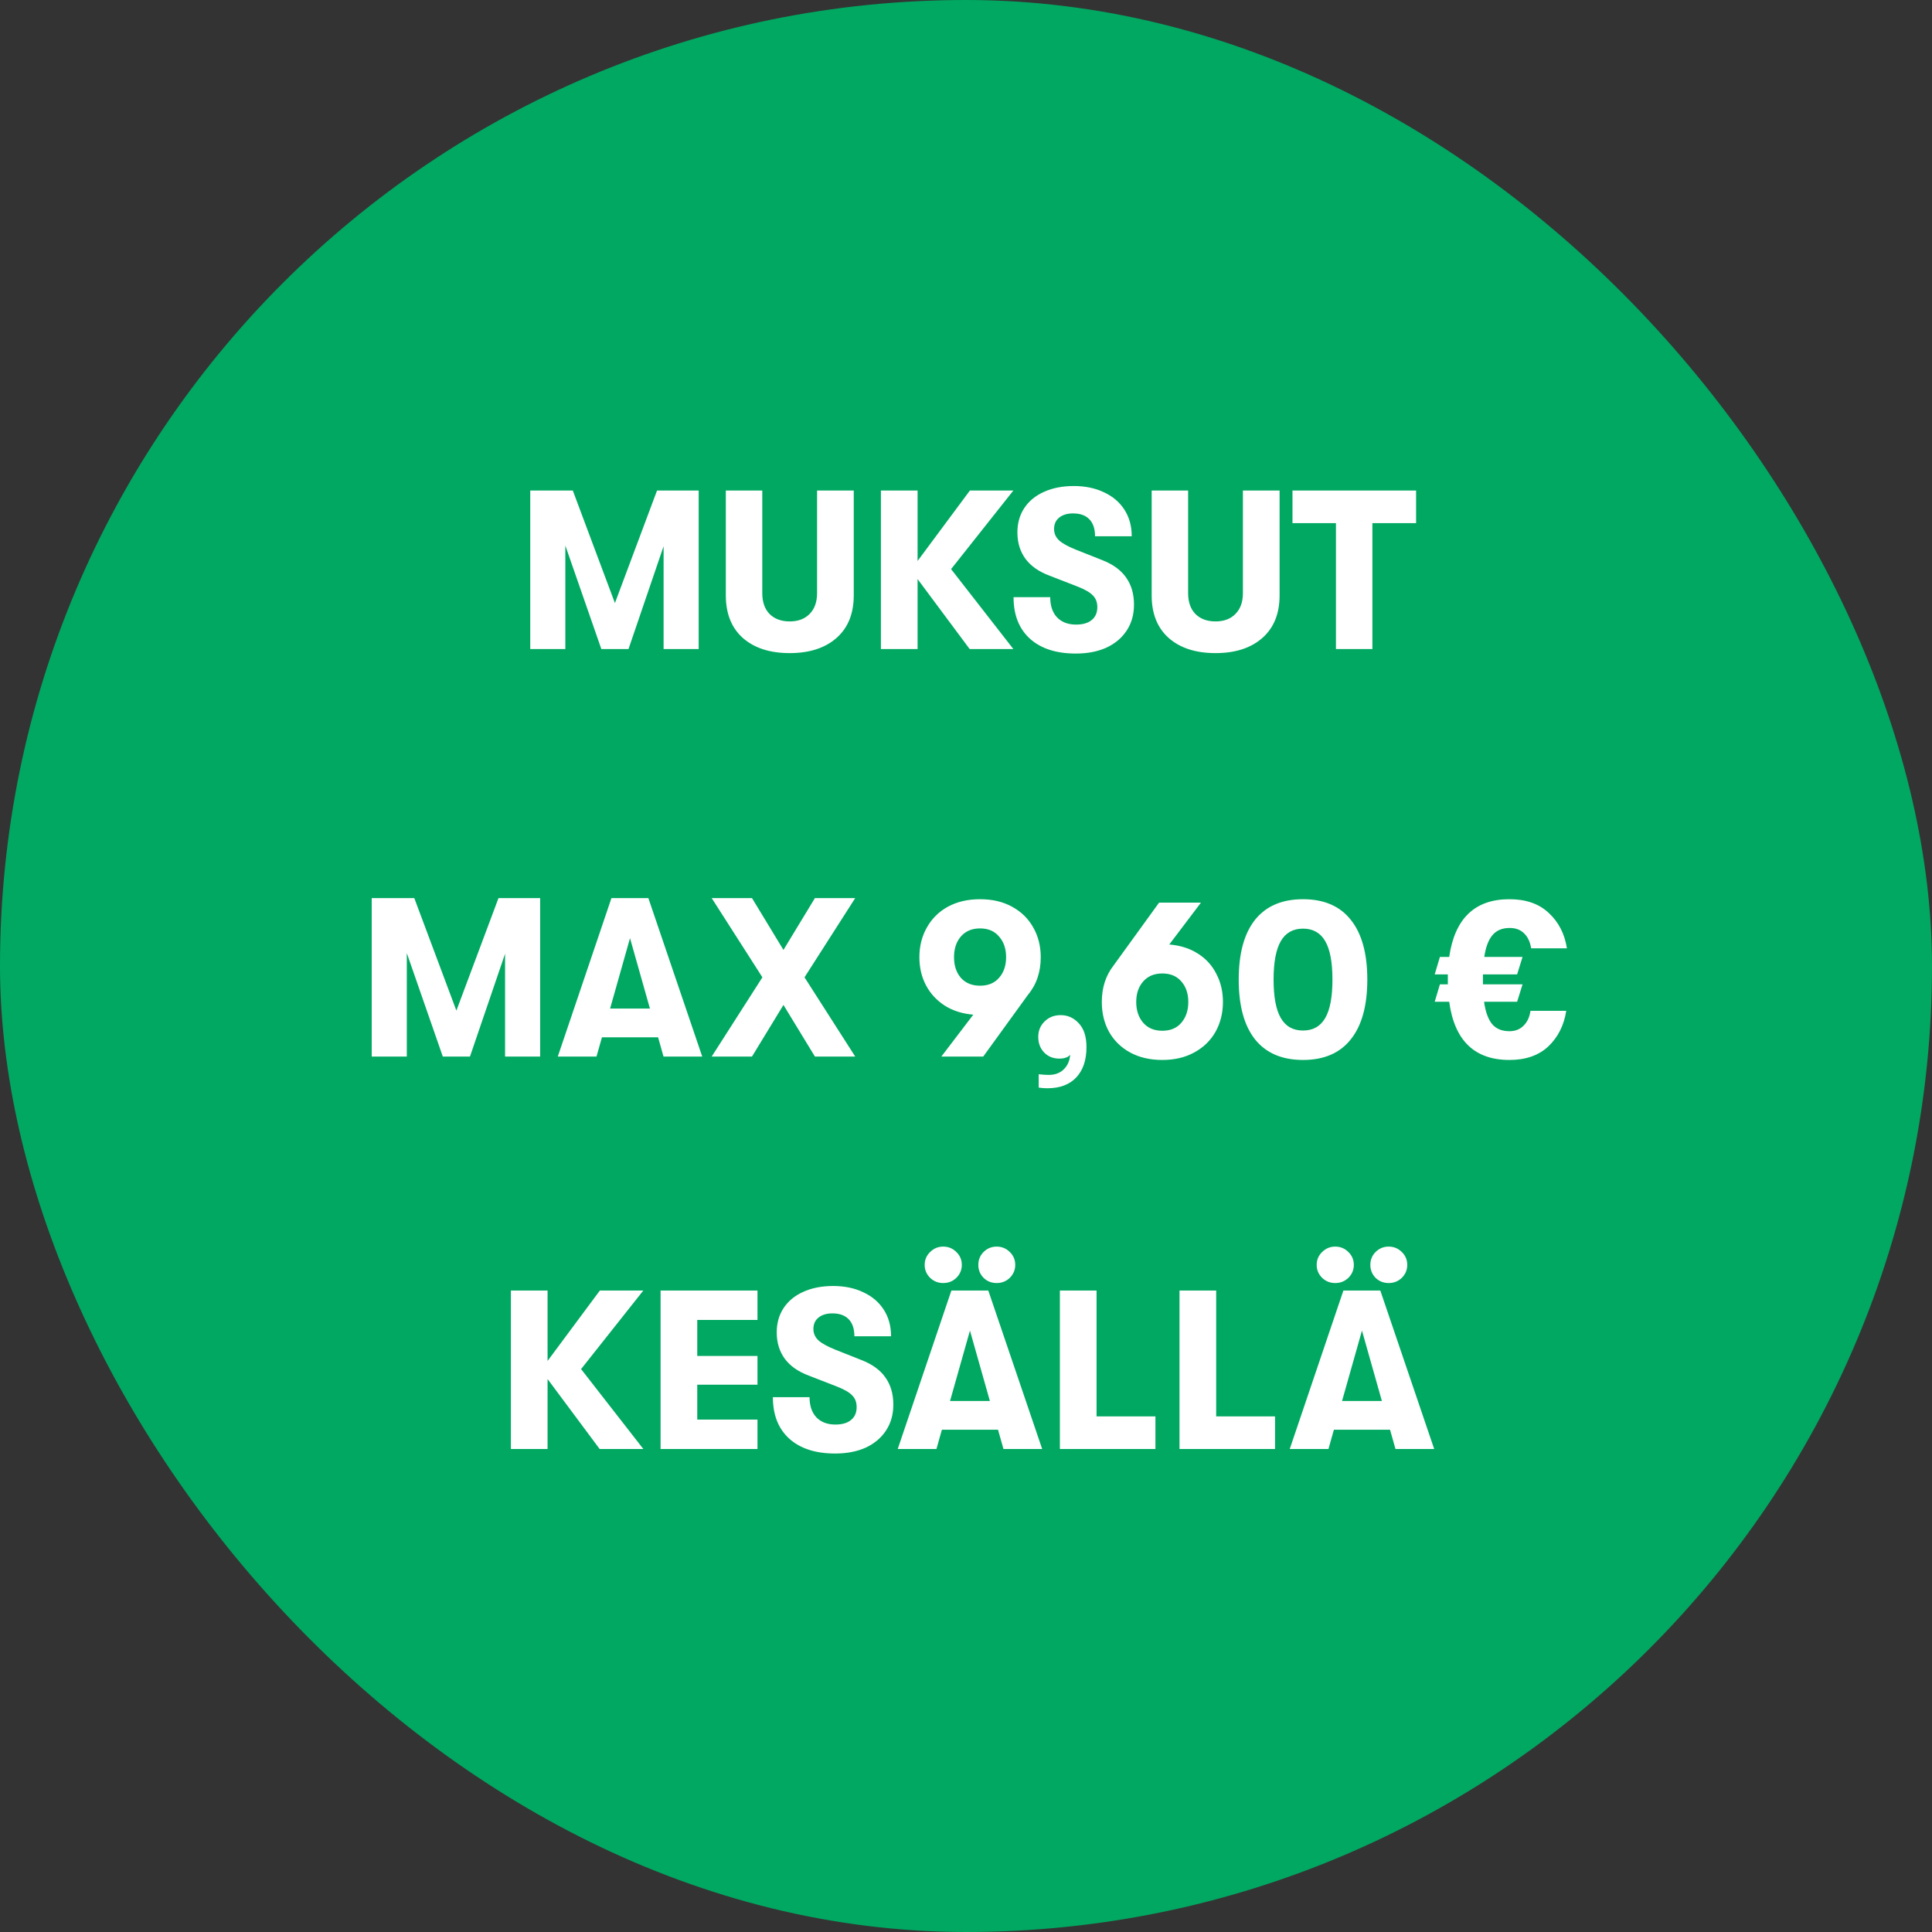 <svg width="128" height="128" viewBox="0 0 128 128" fill="none" xmlns="http://www.w3.org/2000/svg">
<rect x="0" y="0" width="128" height="128" fill="#333333" stroke="none"/>
<rect width="128" height="128" rx="64" fill="#00A861"/>
<path d="M35.13 32.5H37.95L40.74 39.955L43.53 32.5H46.29V43H43.965V36.19L41.64 43H39.84L37.455 36.145V43H35.13V32.5ZM52.318 43.27C51.008 43.27 49.973 42.935 49.213 42.265C48.463 41.595 48.088 40.655 48.088 39.445V32.5H50.503V39.295C50.503 39.885 50.663 40.345 50.983 40.675C51.313 41.005 51.758 41.17 52.318 41.17C52.878 41.17 53.318 41.005 53.638 40.675C53.968 40.345 54.133 39.885 54.133 39.295V32.5H56.563V39.445C56.563 40.655 56.183 41.595 55.423 42.265C54.663 42.935 53.628 43.27 52.318 43.27ZM63.012 37.705L67.137 43H64.242L60.792 38.365V43H58.362V32.5H60.792V37.165L64.257 32.5H67.137L63.012 37.705ZM71.275 43.3C69.985 43.3 68.975 42.975 68.245 42.325C67.515 41.665 67.15 40.745 67.15 39.565H69.58C69.58 40.135 69.73 40.58 70.03 40.9C70.34 41.22 70.76 41.38 71.29 41.38C71.74 41.38 72.085 41.28 72.325 41.08C72.575 40.88 72.7 40.595 72.7 40.225C72.7 39.905 72.605 39.65 72.415 39.46C72.235 39.26 71.905 39.065 71.425 38.875L69.535 38.14C68.835 37.88 68.305 37.51 67.945 37.03C67.585 36.54 67.405 35.955 67.405 35.275C67.405 34.665 67.555 34.13 67.855 33.67C68.165 33.2 68.6 32.84 69.16 32.59C69.73 32.33 70.39 32.2 71.14 32.2C71.9 32.2 72.57 32.34 73.15 32.62C73.73 32.89 74.18 33.275 74.5 33.775C74.82 34.275 74.98 34.86 74.98 35.53H72.55C72.55 35.04 72.425 34.665 72.175 34.405C71.925 34.145 71.565 34.015 71.095 34.015C70.705 34.015 70.395 34.11 70.165 34.3C69.945 34.48 69.835 34.73 69.835 35.05C69.835 35.34 69.945 35.59 70.165 35.8C70.385 36 70.755 36.205 71.275 36.415L73.015 37.105C73.735 37.385 74.265 37.77 74.605 38.26C74.955 38.75 75.13 39.35 75.13 40.06C75.13 40.71 74.97 41.28 74.65 41.77C74.33 42.26 73.88 42.64 73.3 42.91C72.72 43.17 72.045 43.3 71.275 43.3ZM80.531 43.27C79.221 43.27 78.186 42.935 77.426 42.265C76.676 41.595 76.301 40.655 76.301 39.445V32.5H78.716V39.295C78.716 39.885 78.876 40.345 79.196 40.675C79.526 41.005 79.971 41.17 80.531 41.17C81.091 41.17 81.531 41.005 81.851 40.675C82.181 40.345 82.346 39.885 82.346 39.295V32.5H84.776V39.445C84.776 40.655 84.396 41.595 83.636 42.265C82.876 42.935 81.841 43.27 80.531 43.27ZM88.51 34.66H85.63V32.5H93.82V34.66H90.925V43H88.51V34.66ZM24.627 59.5H27.447L30.237 66.955L33.027 59.5H35.787V70H33.462V63.19L31.137 70H29.337L26.952 63.145V70H24.627V59.5ZM43.6 68.725H39.88L39.52 70H36.955L40.51 59.5H42.955L46.525 70H43.96L43.6 68.725ZM43.06 66.82L41.74 62.155L40.42 66.82H43.06ZM50.511 64.75L47.151 59.5H49.821L51.906 62.935L53.991 59.5H56.661L53.301 64.75L56.661 70H53.991L51.906 66.58L49.821 70H47.151L50.511 64.75ZM68.952 63.415C68.952 64.405 68.667 65.24 68.097 65.92L65.142 70H62.367L64.482 67.225C63.762 67.165 63.132 66.965 62.592 66.625C62.052 66.275 61.637 65.825 61.347 65.275C61.057 64.725 60.912 64.105 60.912 63.415C60.912 62.685 61.077 62.03 61.407 61.45C61.737 60.86 62.202 60.4 62.802 60.07C63.412 59.74 64.122 59.575 64.932 59.575C65.742 59.575 66.447 59.74 67.047 60.07C67.657 60.4 68.127 60.86 68.457 61.45C68.787 62.03 68.952 62.685 68.952 63.415ZM63.207 63.415C63.207 63.975 63.357 64.43 63.657 64.78C63.967 65.13 64.392 65.305 64.932 65.305C65.472 65.305 65.892 65.13 66.192 64.78C66.502 64.43 66.657 63.975 66.657 63.415C66.657 62.855 66.502 62.4 66.192 62.05C65.892 61.69 65.472 61.51 64.932 61.51C64.392 61.51 63.967 61.69 63.657 62.05C63.357 62.4 63.207 62.855 63.207 63.415ZM69.387 72.1C69.177 72.1 68.987 72.085 68.817 72.055V71.17C69.057 71.2 69.277 71.215 69.477 71.215C69.917 71.215 70.262 71.08 70.512 70.81C70.742 70.57 70.872 70.26 70.902 69.88C70.762 70.05 70.522 70.135 70.182 70.135C69.772 70.135 69.437 70 69.177 69.73C68.917 69.46 68.787 69.115 68.787 68.695C68.787 68.285 68.927 67.945 69.207 67.675C69.487 67.395 69.842 67.255 70.272 67.255C70.742 67.255 71.142 67.435 71.472 67.795C71.812 68.155 71.982 68.68 71.982 69.37C71.982 70.23 71.757 70.9 71.307 71.38C70.857 71.86 70.217 72.1 69.387 72.1ZM77.468 62.575C78.198 62.635 78.828 62.835 79.358 63.175C79.898 63.515 80.308 63.965 80.588 64.525C80.878 65.075 81.023 65.695 81.023 66.385C81.023 67.115 80.858 67.775 80.528 68.365C80.198 68.945 79.728 69.4 79.118 69.73C78.518 70.06 77.813 70.225 77.003 70.225C76.193 70.225 75.483 70.06 74.873 69.73C74.273 69.4 73.808 68.945 73.478 68.365C73.158 67.785 72.998 67.125 72.998 66.385C72.998 65.445 73.253 64.645 73.763 63.985L76.793 59.8H79.568L77.468 62.575ZM77.003 68.29C77.543 68.29 77.963 68.115 78.263 67.765C78.573 67.405 78.728 66.945 78.728 66.385C78.728 65.825 78.573 65.37 78.263 65.02C77.963 64.67 77.543 64.495 77.003 64.495C76.473 64.495 76.053 64.67 75.743 65.02C75.433 65.37 75.278 65.825 75.278 66.385C75.278 66.945 75.433 67.405 75.743 67.765C76.053 68.115 76.473 68.29 77.003 68.29ZM86.328 70.225C84.938 70.225 83.878 69.77 83.148 68.86C82.428 67.95 82.068 66.63 82.068 64.9C82.068 63.17 82.428 61.85 83.148 60.94C83.878 60.03 84.938 59.575 86.328 59.575C87.718 59.575 88.773 60.03 89.493 60.94C90.223 61.85 90.588 63.17 90.588 64.9C90.588 66.63 90.223 67.95 89.493 68.86C88.773 69.77 87.718 70.225 86.328 70.225ZM86.328 68.275C86.988 68.275 87.478 68 87.798 67.45C88.118 66.9 88.278 66.05 88.278 64.9C88.278 63.75 88.118 62.9 87.798 62.35C87.478 61.8 86.988 61.525 86.328 61.525C85.668 61.525 85.178 61.8 84.858 62.35C84.538 62.9 84.378 63.75 84.378 64.9C84.378 66.05 84.538 66.9 84.858 67.45C85.178 68 85.668 68.275 86.328 68.275ZM100.003 68.32C100.383 68.32 100.693 68.2 100.933 67.96C101.183 67.72 101.338 67.39 101.398 66.97H103.768C103.618 67.93 103.223 68.715 102.583 69.325C101.943 69.925 101.083 70.225 100.003 70.225C97.693 70.225 96.363 68.94 96.013 66.37H95.053L95.398 65.215H95.923V64.9V64.555H95.053L95.398 63.4H96.013C96.383 60.85 97.713 59.575 100.003 59.575C101.103 59.575 101.973 59.88 102.613 60.49C103.263 61.09 103.663 61.87 103.813 62.83H101.443C101.373 62.4 101.218 62.07 100.978 61.84C100.738 61.6 100.418 61.48 100.018 61.48C99.518 61.48 99.133 61.645 98.863 61.975C98.603 62.295 98.428 62.77 98.338 63.4H100.873L100.513 64.555H98.248V64.9V65.215H100.873L100.513 66.37H98.323C98.413 67.02 98.588 67.51 98.848 67.84C99.118 68.16 99.503 68.32 100.003 68.32ZM38.498 90.705L42.623 96H39.728L36.278 91.365V96H33.848V85.5H36.278V90.165L39.743 85.5H42.623L38.498 90.705ZM43.765 85.5H50.185V87.45H46.195V89.835H50.185V91.74H46.195V94.05H50.185V96H43.765V85.5ZM55.33 96.3C54.04 96.3 53.03 95.975 52.3 95.325C51.57 94.665 51.205 93.745 51.205 92.565H53.635C53.635 93.135 53.785 93.58 54.085 93.9C54.395 94.22 54.815 94.38 55.345 94.38C55.795 94.38 56.14 94.28 56.38 94.08C56.63 93.88 56.755 93.595 56.755 93.225C56.755 92.905 56.66 92.65 56.47 92.46C56.29 92.26 55.96 92.065 55.48 91.875L53.59 91.14C52.89 90.88 52.36 90.51 52 90.03C51.64 89.54 51.46 88.955 51.46 88.275C51.46 87.665 51.61 87.13 51.91 86.67C52.22 86.2 52.655 85.84 53.215 85.59C53.785 85.33 54.445 85.2 55.195 85.2C55.955 85.2 56.625 85.34 57.205 85.62C57.785 85.89 58.235 86.275 58.555 86.775C58.875 87.275 59.035 87.86 59.035 88.53H56.605C56.605 88.04 56.48 87.665 56.23 87.405C55.98 87.145 55.62 87.015 55.15 87.015C54.76 87.015 54.45 87.11 54.22 87.3C54 87.48 53.89 87.73 53.89 88.05C53.89 88.34 54 88.59 54.22 88.8C54.44 89 54.81 89.205 55.33 89.415L57.07 90.105C57.79 90.385 58.32 90.77 58.66 91.26C59.01 91.75 59.185 92.35 59.185 93.06C59.185 93.71 59.025 94.28 58.705 94.77C58.385 95.26 57.935 95.64 57.355 95.91C56.775 96.17 56.1 96.3 55.33 96.3ZM62.492 85.005C62.152 85.005 61.862 84.89 61.622 84.66C61.382 84.42 61.262 84.135 61.262 83.805C61.262 83.465 61.382 83.18 61.622 82.95C61.862 82.71 62.152 82.59 62.492 82.59C62.832 82.59 63.122 82.71 63.362 82.95C63.602 83.18 63.722 83.465 63.722 83.805C63.722 84.135 63.602 84.42 63.362 84.66C63.122 84.89 62.832 85.005 62.492 85.005ZM66.032 85.005C65.692 85.005 65.402 84.89 65.162 84.66C64.932 84.42 64.817 84.135 64.817 83.805C64.817 83.465 64.932 83.18 65.162 82.95C65.402 82.71 65.692 82.59 66.032 82.59C66.372 82.59 66.662 82.71 66.902 82.95C67.142 83.18 67.262 83.465 67.262 83.805C67.262 84.135 67.142 84.42 66.902 84.66C66.662 84.89 66.372 85.005 66.032 85.005ZM66.122 94.725H62.402L62.042 96H59.477L63.032 85.5H65.477L69.047 96H66.482L66.122 94.725ZM65.582 92.82L64.262 88.155L62.942 92.82H65.582ZM70.22 85.5H72.65V93.84H76.55V96H70.22V85.5ZM78.145 85.5H80.575V93.84H84.475V96H78.145V85.5ZM88.464 85.005C88.124 85.005 87.834 84.89 87.594 84.66C87.354 84.42 87.234 84.135 87.234 83.805C87.234 83.465 87.354 83.18 87.594 82.95C87.834 82.71 88.124 82.59 88.464 82.59C88.804 82.59 89.094 82.71 89.334 82.95C89.574 83.18 89.694 83.465 89.694 83.805C89.694 84.135 89.574 84.42 89.334 84.66C89.094 84.89 88.804 85.005 88.464 85.005ZM92.004 85.005C91.664 85.005 91.374 84.89 91.134 84.66C90.904 84.42 90.789 84.135 90.789 83.805C90.789 83.465 90.904 83.18 91.134 82.95C91.374 82.71 91.664 82.59 92.004 82.59C92.344 82.59 92.634 82.71 92.874 82.95C93.114 83.18 93.234 83.465 93.234 83.805C93.234 84.135 93.114 84.42 92.874 84.66C92.634 84.89 92.344 85.005 92.004 85.005ZM92.094 94.725H88.374L88.014 96H85.449L89.004 85.5H91.449L95.019 96H92.454L92.094 94.725ZM91.554 92.82L90.234 88.155L88.914 92.82H91.554Z" fill="white"/>
</svg>
